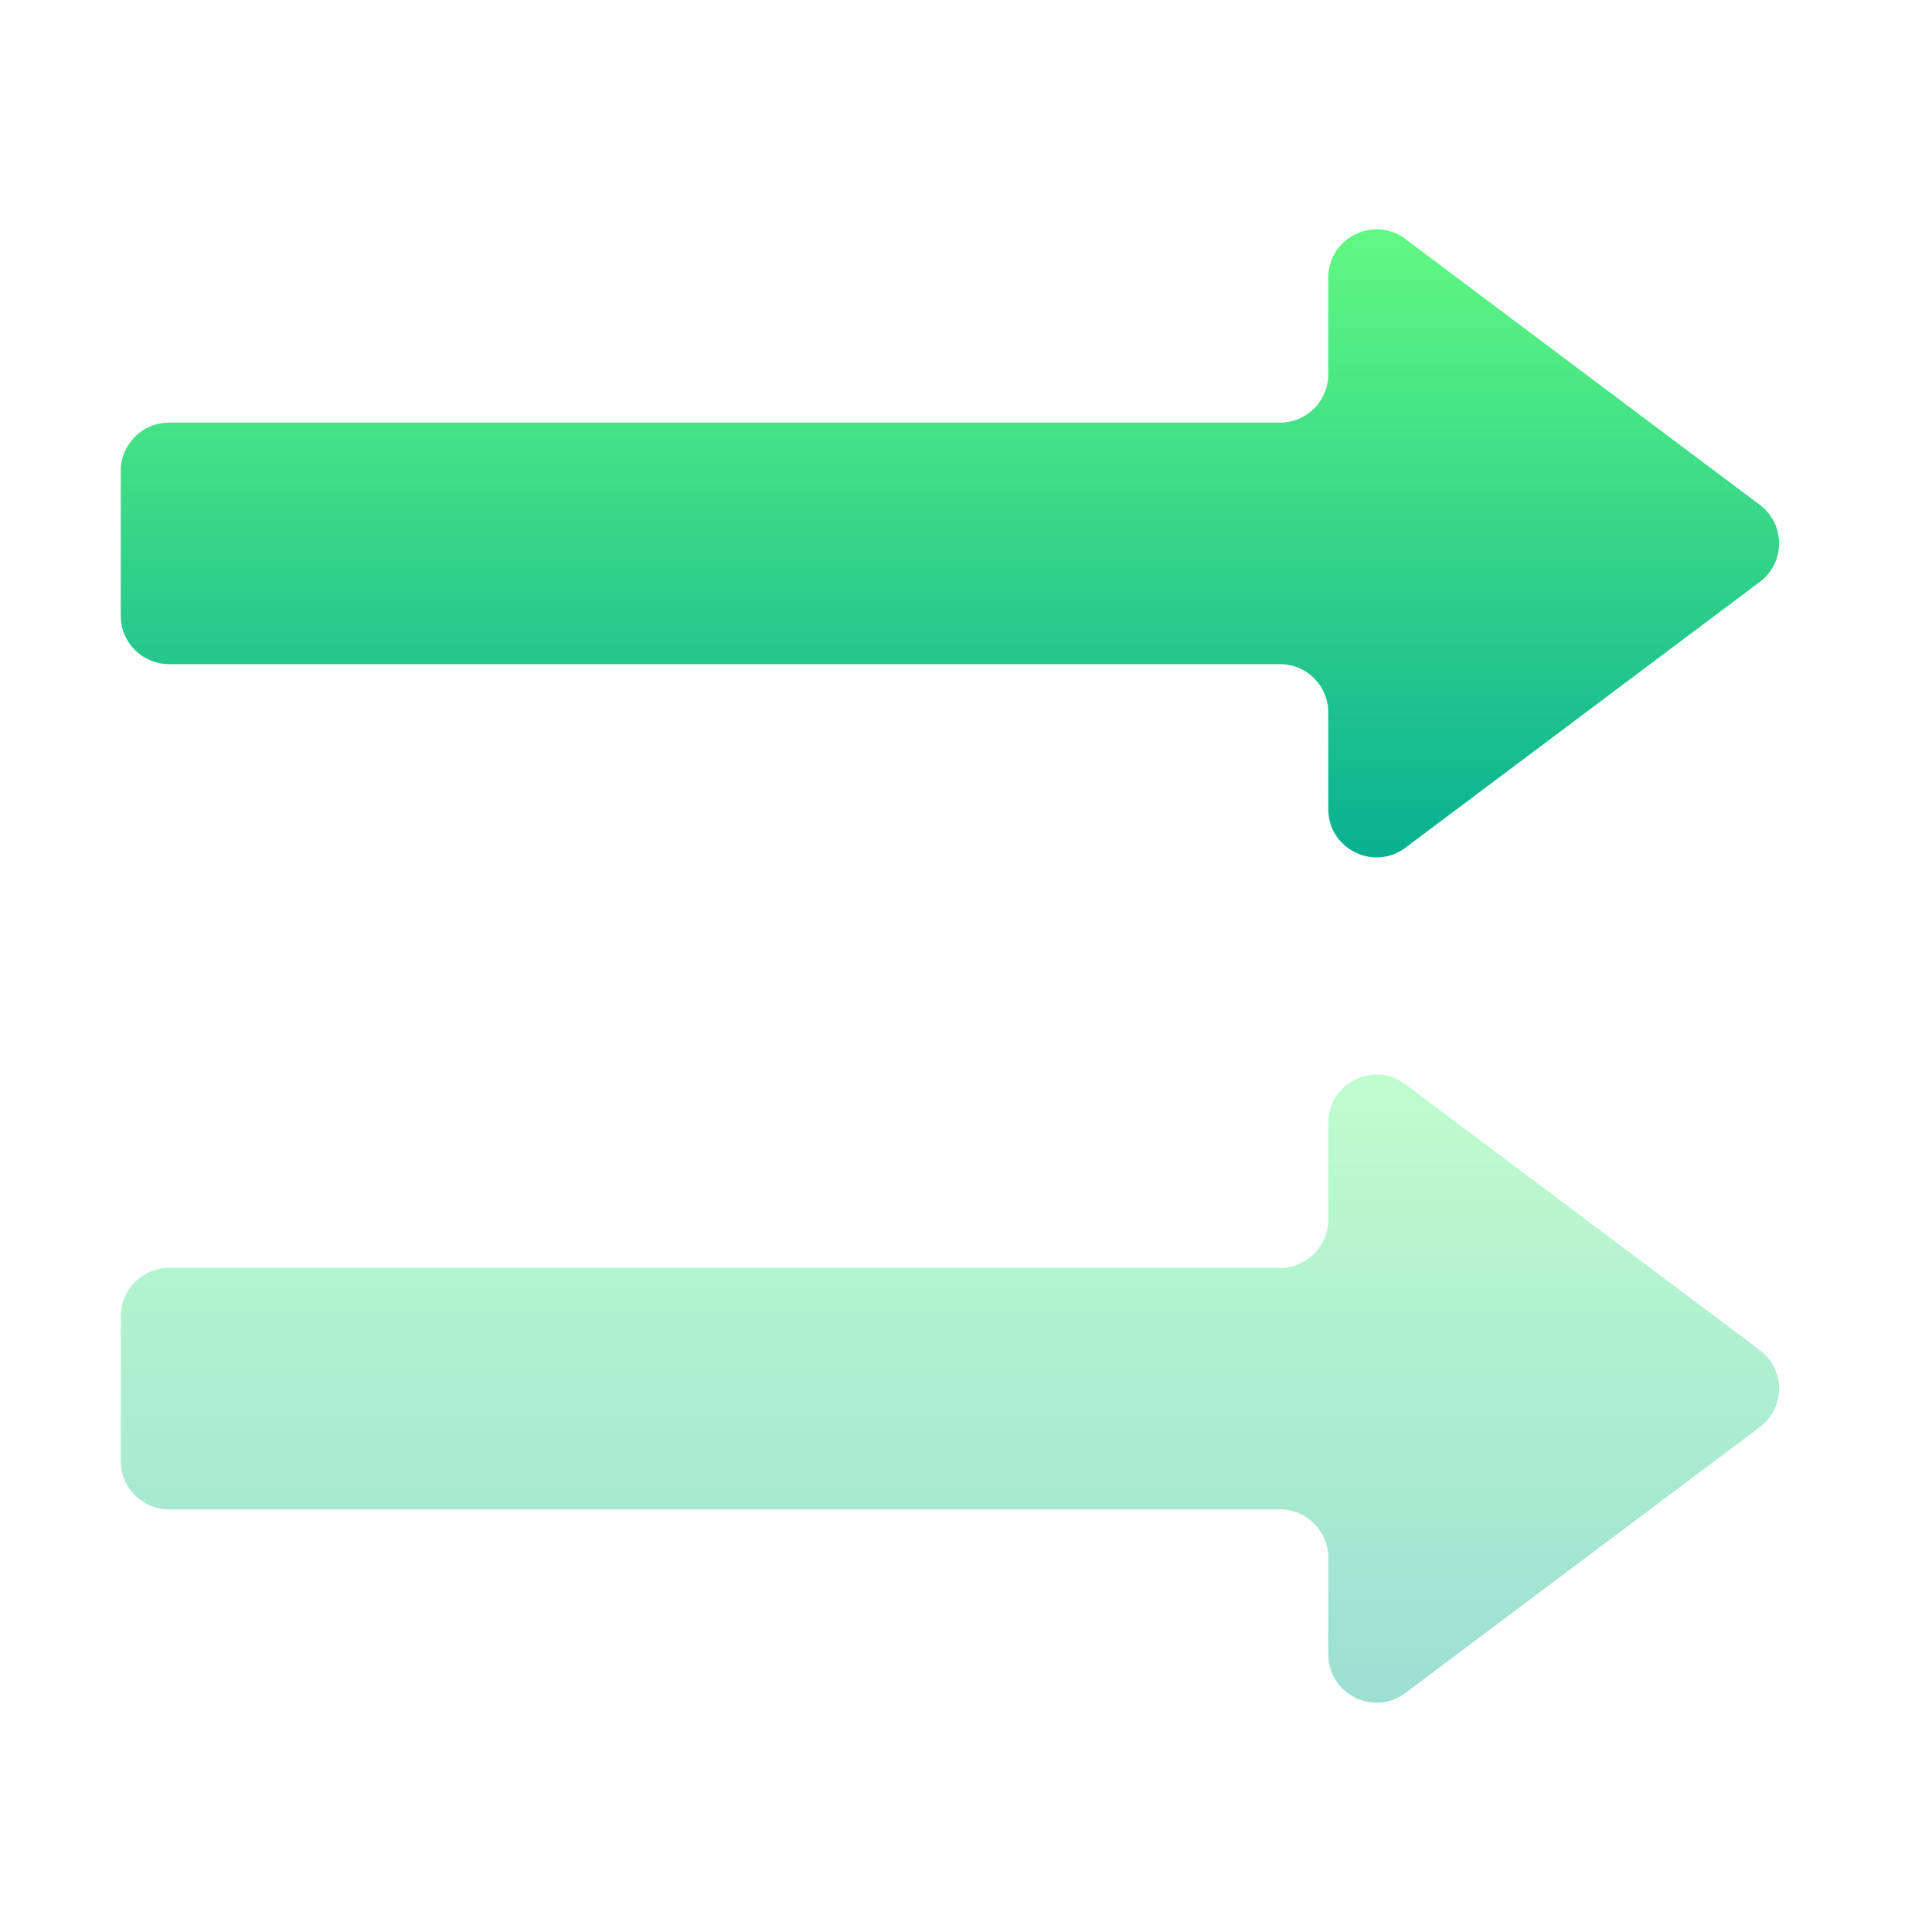 <svg width="16" height="16" viewBox="0 0 16 16" fill="none" xmlns="http://www.w3.org/2000/svg">
<path opacity="0.4" d="M11.64 8.98C11.376 8.782 11 8.97 11 9.3V10.1C11 10.321 10.821 10.5 10.6 10.5H1.4C1.179 10.5 1 10.679 1 10.9V12.1C1 12.321 1.179 12.5 1.4 12.5H10.6C10.821 12.5 11 12.679 11 12.9V13.7C11 14.03 11.376 14.218 11.64 14.02L14.573 11.82C14.787 11.66 14.787 11.34 14.573 11.18L11.64 8.98Z" fill="url(#paint0_linear_292_145)"/>
<path d="M11 3.1V2.3C11 1.97 11.376 1.782 11.64 1.98L14.573 4.18C14.787 4.34 14.787 4.66 14.573 4.82L11.64 7.02C11.376 7.218 11 7.03 11 6.7V5.9C11 5.679 10.821 5.5 10.6 5.5H1.4C1.179 5.5 1 5.321 1 5.1V3.9C1 3.679 1.179 3.5 1.4 3.5H10.6C10.821 3.5 11 3.321 11 3.1Z" fill="url(#paint1_linear_292_145)"/>
<defs>
<linearGradient id="paint0_linear_292_145" x1="8" y1="14.5" x2="8" y2="8.5" gradientUnits="userSpaceOnUse">
<stop stop-color="#02AA93"/>
<stop offset="1" stop-color="#67FF80"/>
</linearGradient>
<linearGradient id="paint1_linear_292_145" x1="8" y1="7.5" x2="8" y2="1.5" gradientUnits="userSpaceOnUse">
<stop stop-color="#02AA93"/>
<stop offset="1" stop-color="#67FF80"/>
</linearGradient>
</defs>
</svg>

